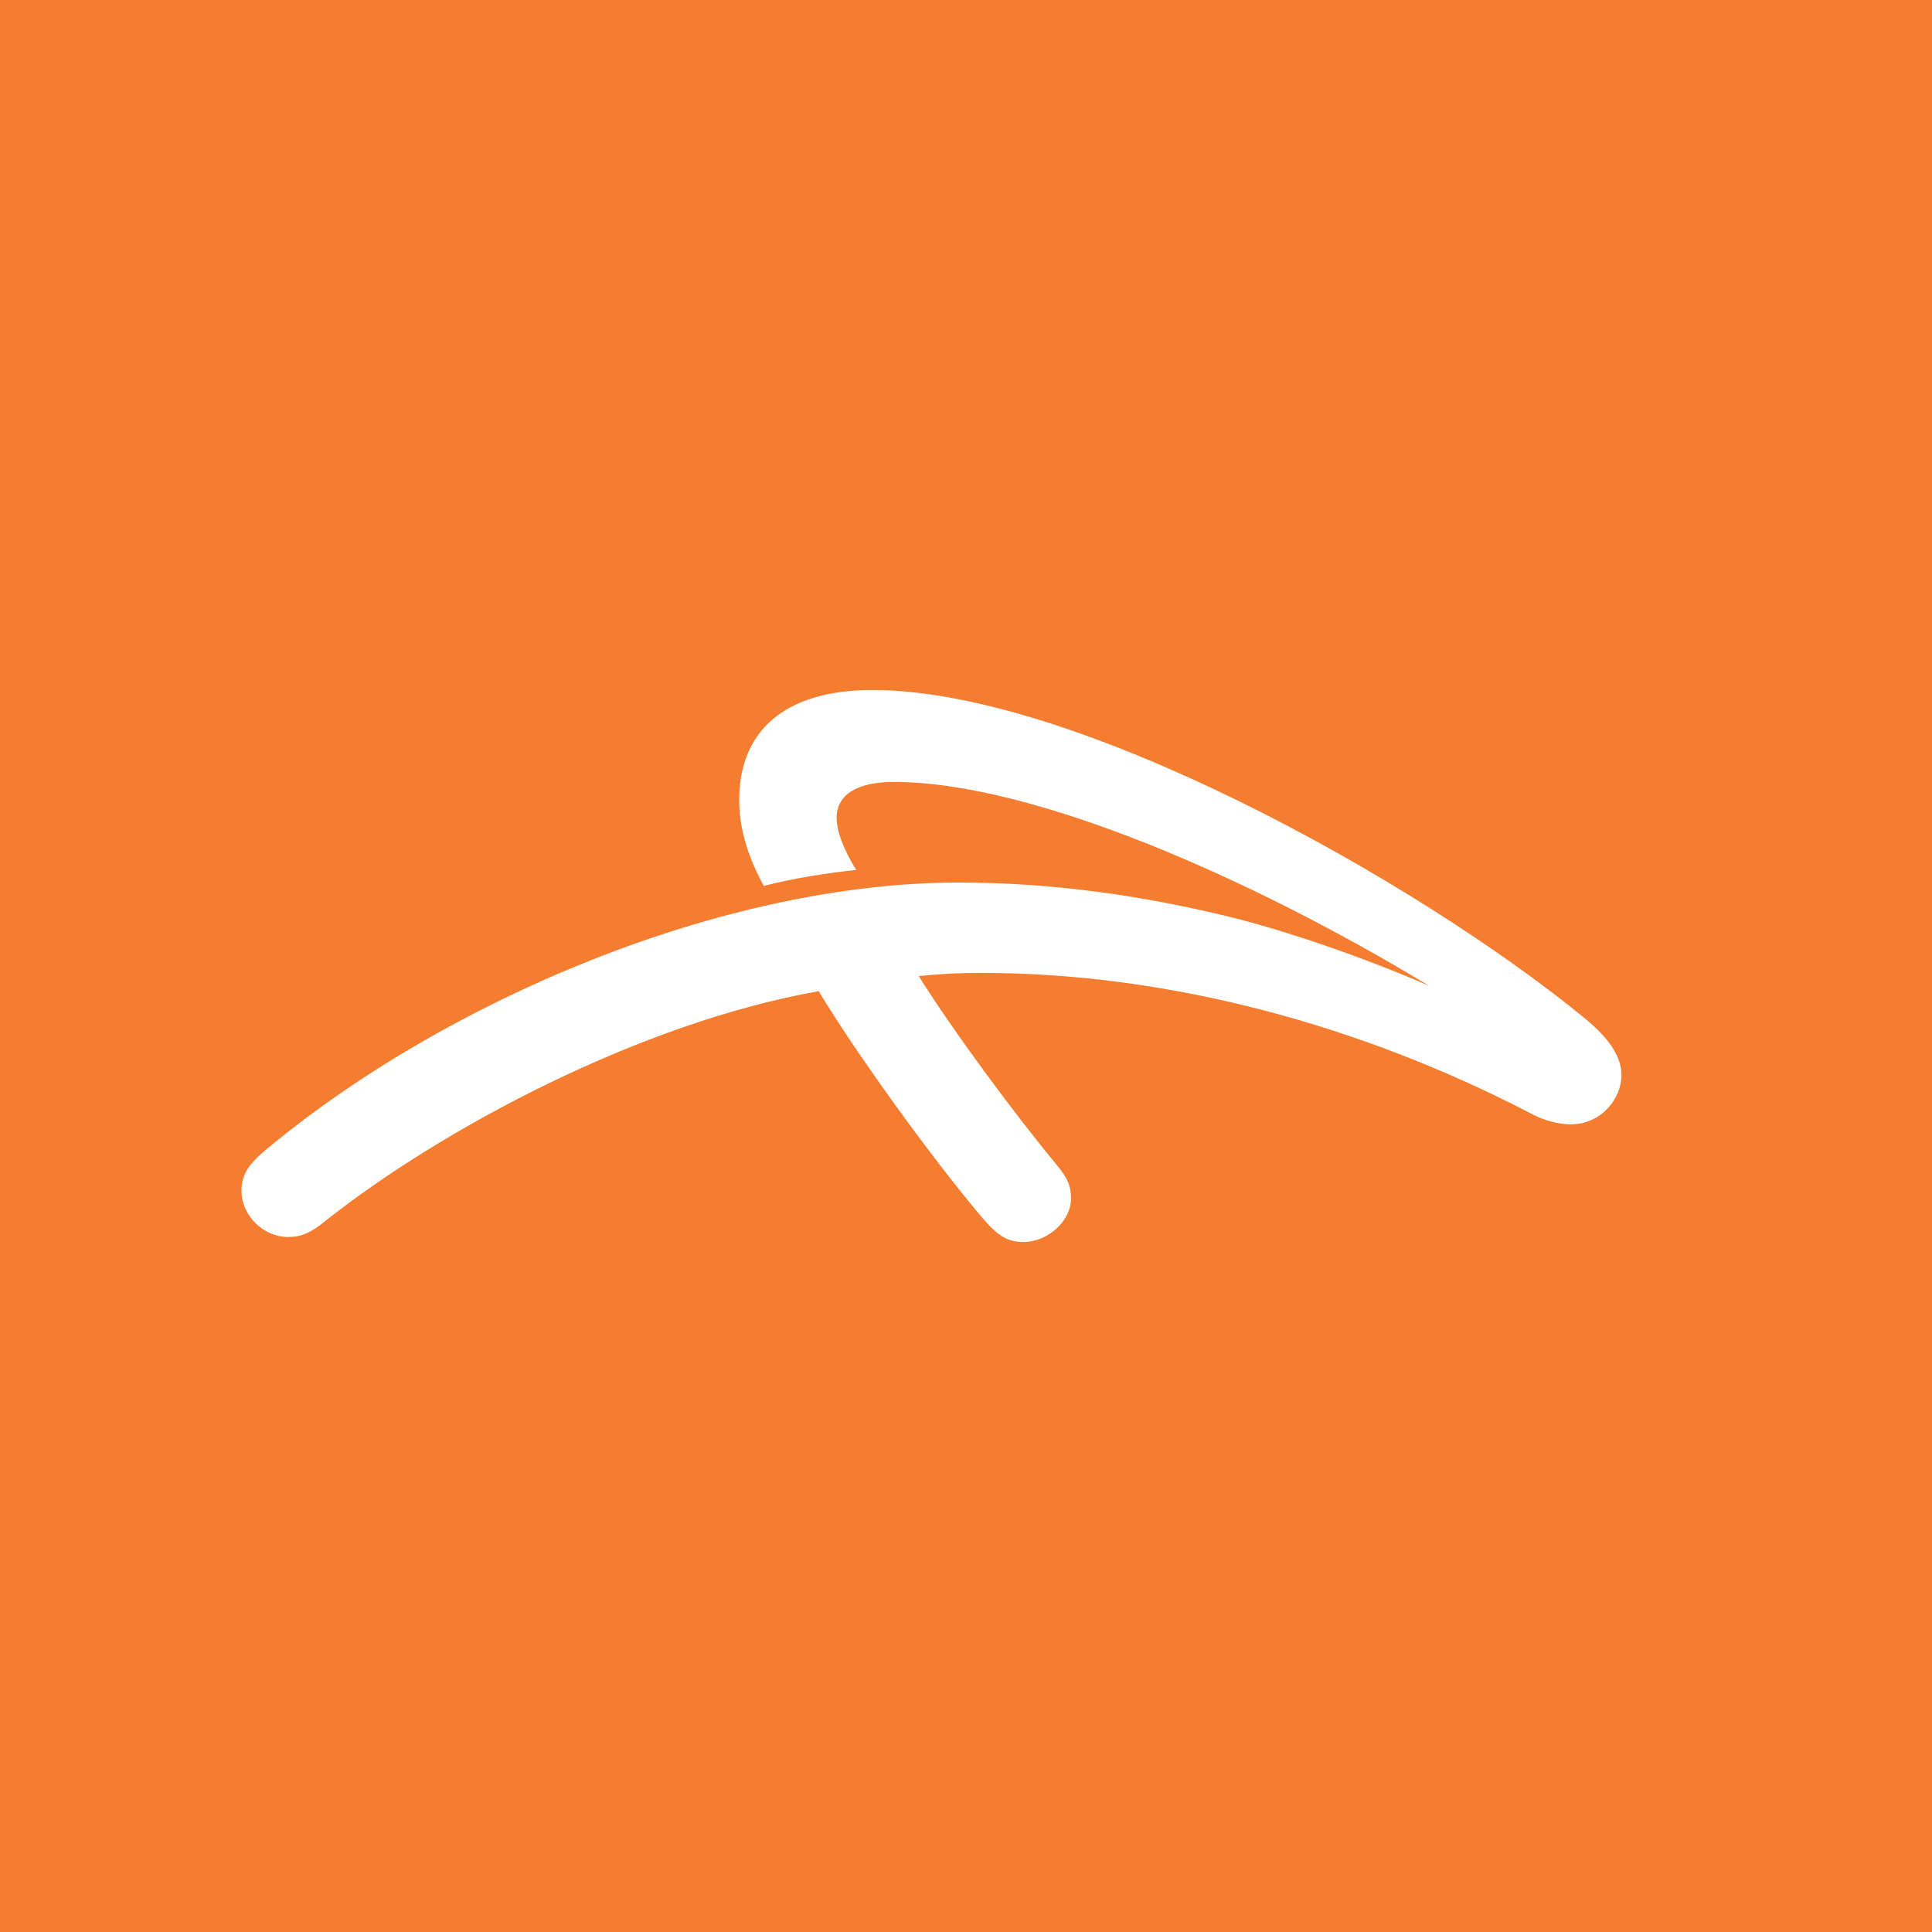 <?xml version="1.0" encoding="UTF-8"?> <svg xmlns="http://www.w3.org/2000/svg" width="56" height="56"><path fill="#F47D30" d="M0 0h56v56H0z"></path><path d="M45.528 32.589c-.418 0-.845-.153-1.088-.28C39.5 29.727 33.895 28.2 28.452 28.2c-.682 0-1.188.027-1.823.092 1.027 1.637 2.796 4.02 4.007 5.481.316.38.408.608.408.974 0 .636-.667 1.253-1.377 1.253-.474 0-.758-.188-1.196-.705-1.476-1.738-3.692-4.818-4.741-6.566-5.166.917-10.925 3.98-14.328 6.684-.39.314-.66.442-1.05.442-.723 0-1.352-.625-1.352-1.34 0-.412.152-.723.683-1.168 5.194-4.339 13.26-7.766 20.11-7.766 2.716 0 5.336.378 7.87 1 1.538.378 3.819 1.145 5.762 1.995-5.094-3.089-11.478-5.911-15.515-5.911-1.03 0-1.66.346-1.66 1.042 0 .41.227.959.568 1.51-.809.082-1.873.247-2.678.463-.421-.774-.714-1.6-.714-2.488 0-1.976 1.283-3.192 3.866-3.192 5.852 0 15.686 5.474 20.593 9.474.562.458 1.115 1.026 1.115 1.691 0 .66-.568 1.424-1.472 1.424z" fill="#fff"></path></svg> 
